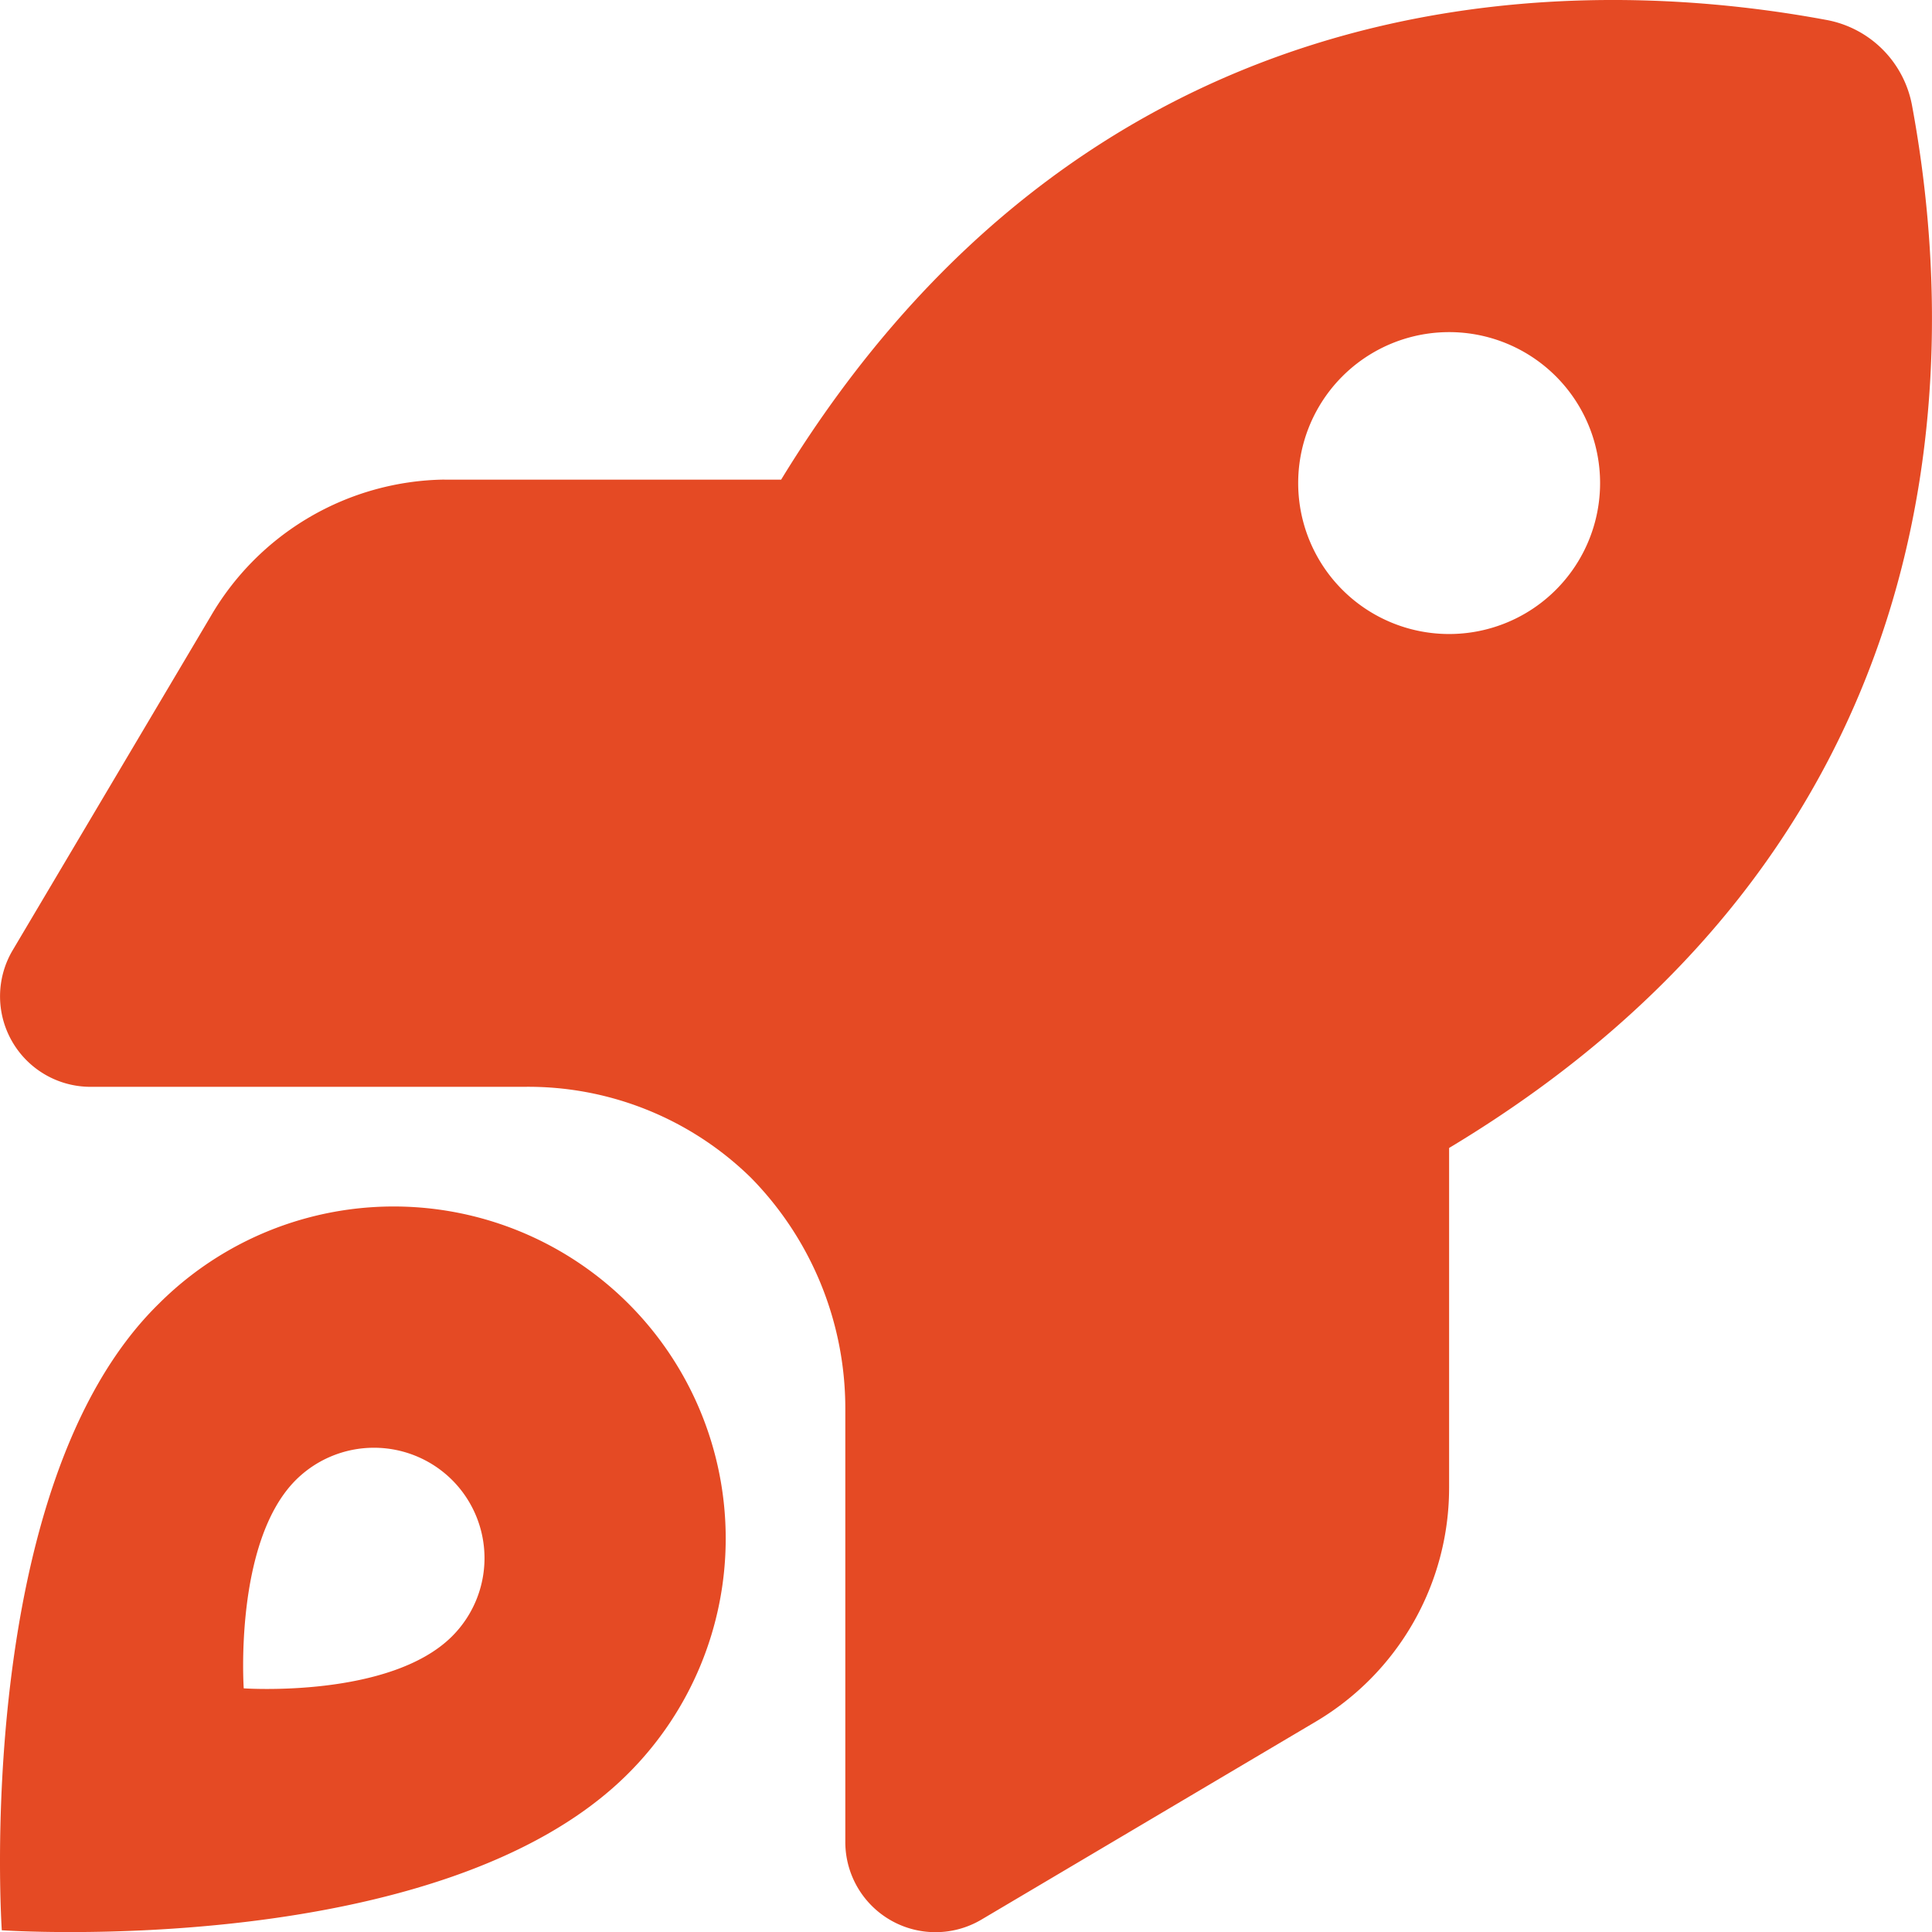 <svg xmlns="http://www.w3.org/2000/svg" width="27.998" height="27.999" viewBox="0 0 27.998 27.999"><path d="M6.442-17.549H11.32c4.37-7.155,11.074-7.418,15.143-6.663a1.545,1.545,0,0,1,1.247,1.248c.755,4.07.492,10.775-6.71,15.1v4.927A3.938,3.938,0,0,1,19.07.448L14.23,3.314a1.307,1.307,0,0,1-1.98-1.127V-4.085a4.771,4.771,0,0,0-1.367-3.347,4.61,4.61,0,0,0-3.3-1.318H1.313a1.311,1.311,0,0,1-1.14-.662A1.31,1.31,0,0,1,.184-10.73l2.87-4.84a3.982,3.982,0,0,1,3.389-1.98ZM21-19.687A2.187,2.187,0,0,0,18.813-17.5,2.187,2.187,0,0,0,21-15.312,2.187,2.187,0,0,0,23.188-17.5,2.187,2.187,0,0,0,21-19.687ZM9.105,1.2C6.4,3.91.026,3.473.026,3.473S-.411-2.948,2.3-5.605a4.814,4.814,0,0,1,6.81,0A4.812,4.812,0,0,1,9.105,1.2ZM6.552-3.052a1.605,1.605,0,0,0-2.265,0c-.9.9-.755,3.019-.755,3.019s2.117.148,3.02-.755a1.6,1.6,0,0,0,0-2.264Z" transform="translate(0 24.5)" fill="#e54a24"/></svg>